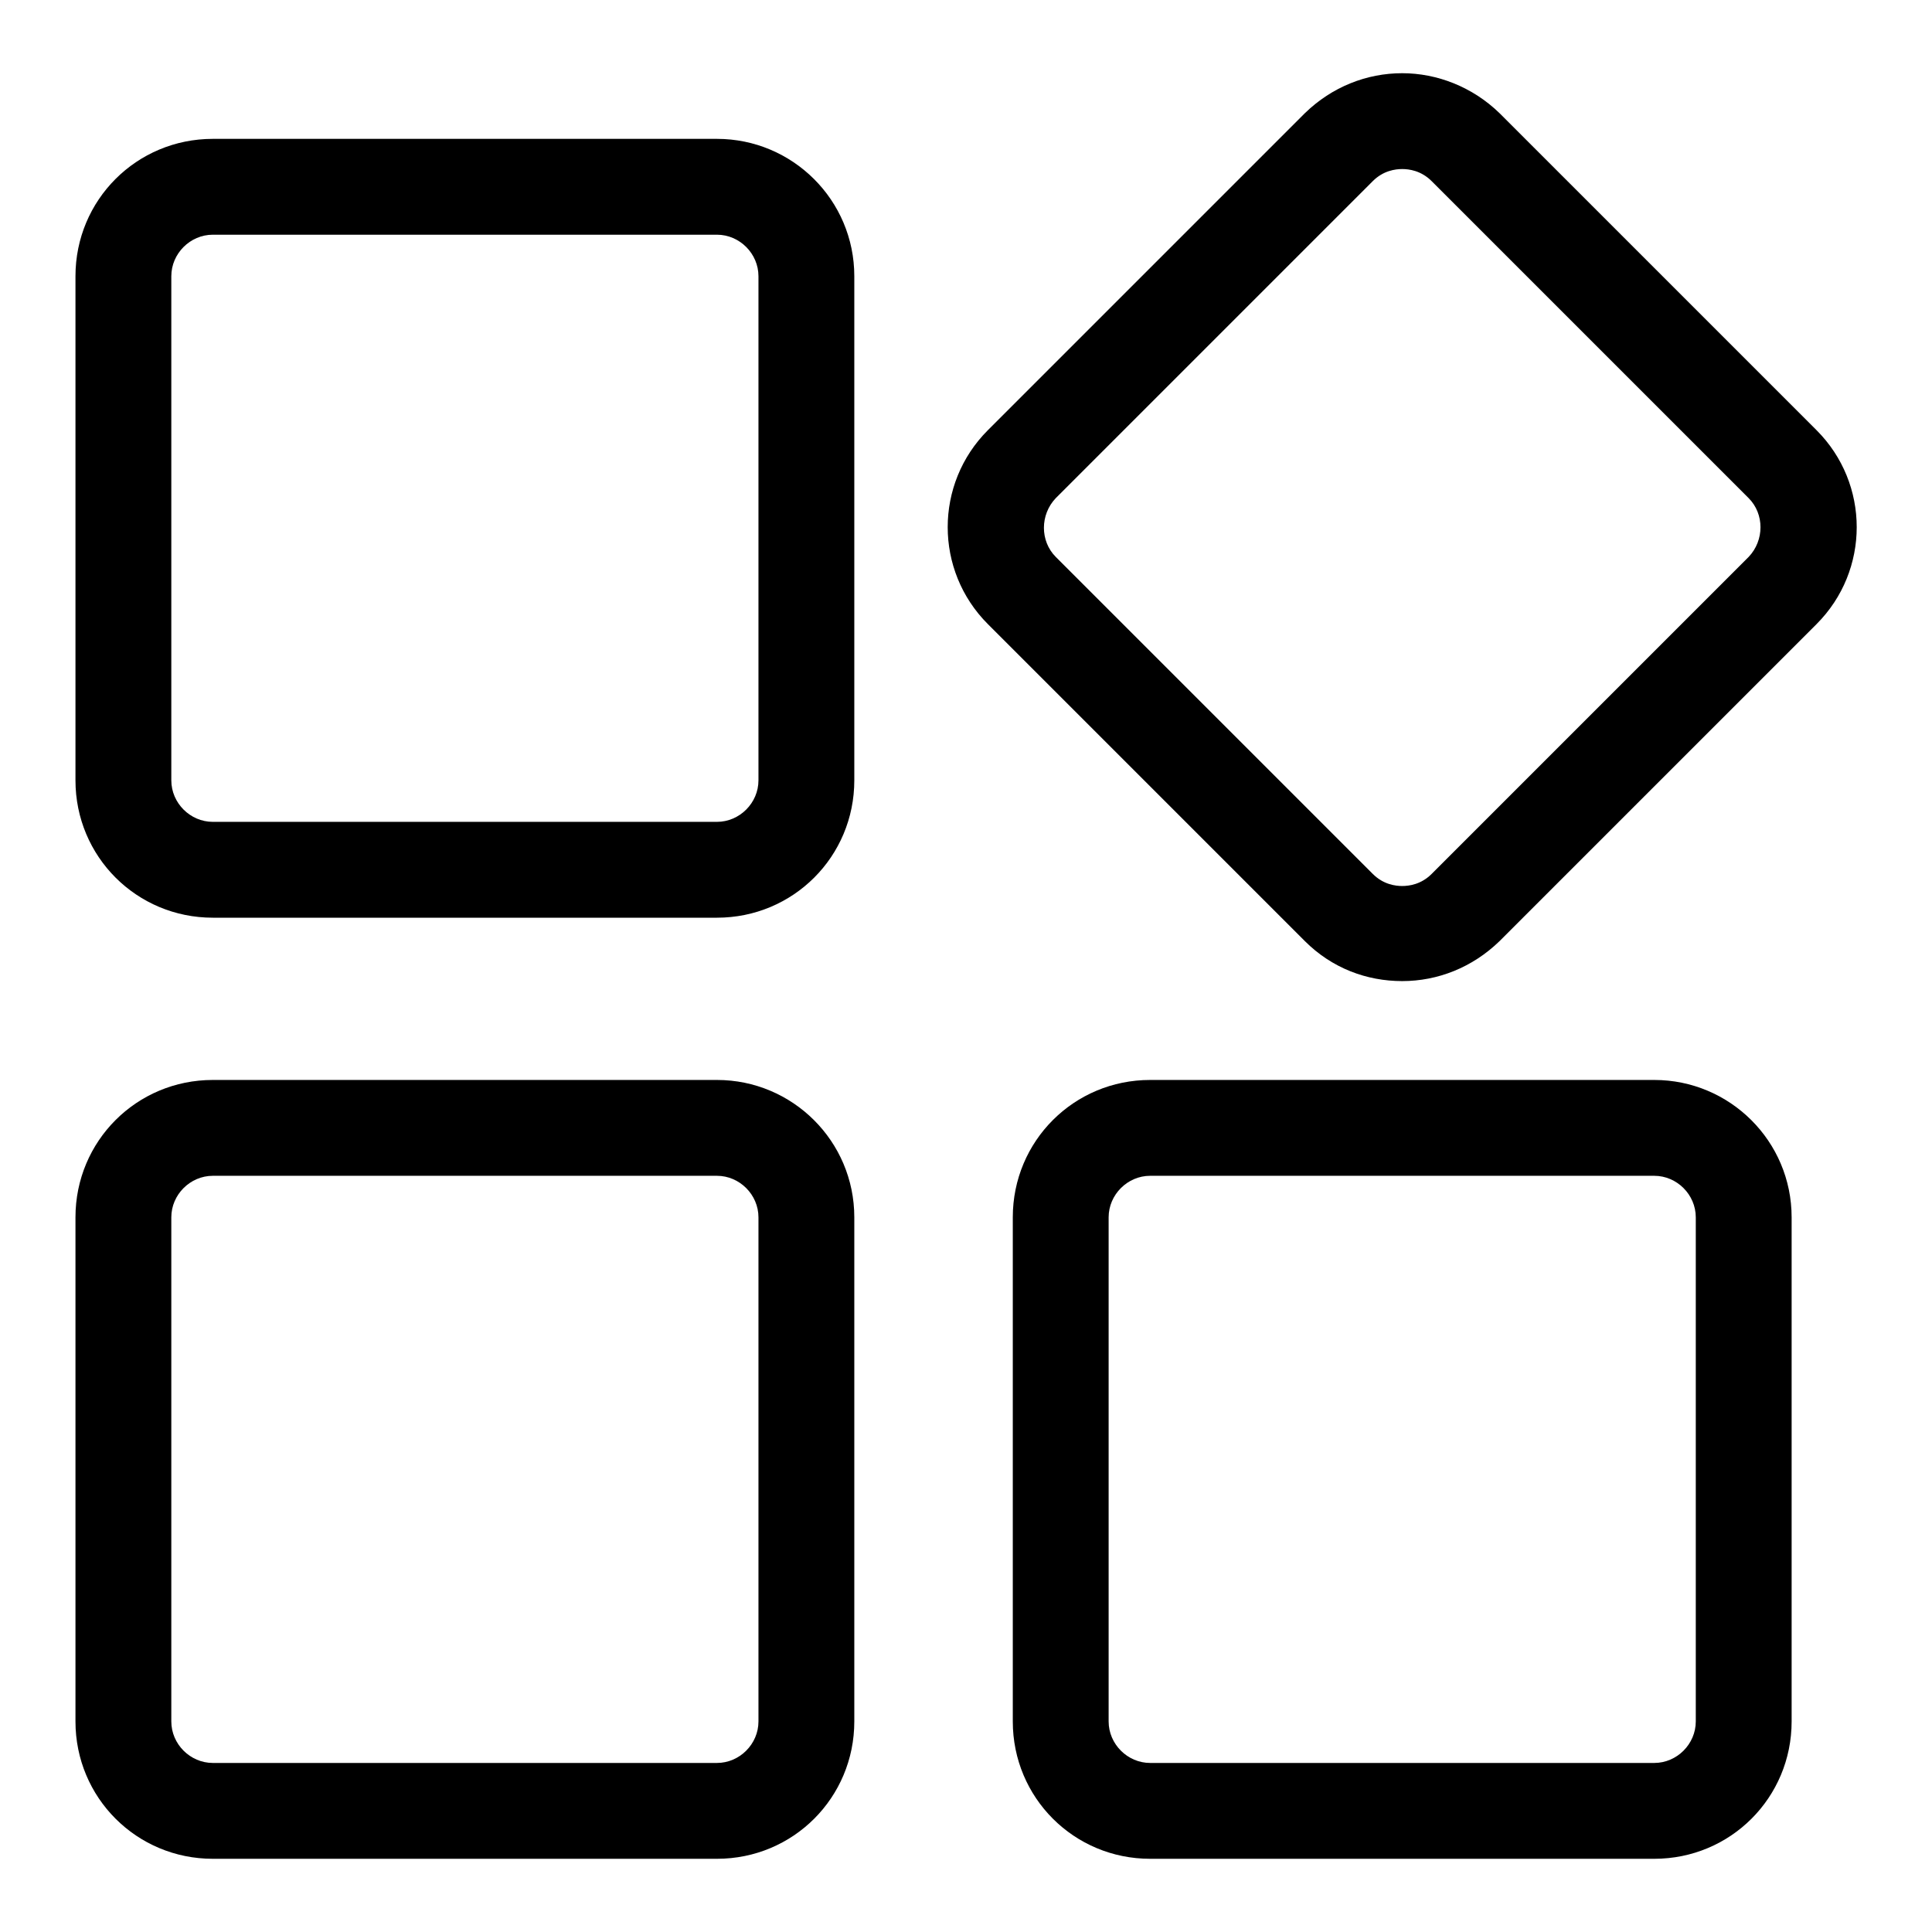 <?xml version="1.0" encoding="utf-8"?>
<!-- Svg Vector Icons : http://www.onlinewebfonts.com/icon -->
<!DOCTYPE svg PUBLIC "-//W3C//DTD SVG 1.1//EN" "http://www.w3.org/Graphics/SVG/1.1/DTD/svg11.dtd">
<svg version="1.1" xmlns="http://www.w3.org/2000/svg" xmlns:xlink="http://www.w3.org/1999/xlink" x="0px" y="0px" viewBox="0 0 256 256" enable-background="new 0 0 256 256" xml:space="preserve">
<g> <path fill="#000000" d="M95,31.1c3,0,5.5,2.5,5.5,5.5v66.8c0,3-2.5,5.5-5.5,5.5H28.2c-3,0-5.5-2.5-5.5-5.5V36.6 c0-3,2.5-5.5,5.5-5.5L95,31.1 M95,18.4H28.2C18.1,18.4,10,26.5,10,36.6v66.8c0,10.1,8.1,18.2,18.2,18.2H95 c10.1,0,18.2-8.1,18.2-18.2V36.6C113.2,26.5,105,18.4,95,18.4z M95,155.8c3,0,5.5,2.5,5.5,5.5v66.8c0,3-2.5,5.5-5.5,5.5H28.2 c-3,0-5.5-2.5-5.5-5.5v-66.8c0-3,2.5-5.5,5.5-5.5H95 M95,143.1H28.2c-10.1,0-18.2,8.1-18.2,18.2v66.8c0,10.1,8.1,18.2,18.2,18.2H95 c10.1,0,18.2-8.1,18.2-18.2v-66.8C113.2,151.2,105,143.1,95,143.1z M219.2,155.8c3,0,5.5,2.5,5.5,5.5v66.8c0,3-2.5,5.5-5.5,5.5 h-66.8c-3,0-5.5-2.5-5.5-5.5v-66.8c0-3,2.5-5.5,5.5-5.5H219.2 M219.2,143.1h-66.8c-10.1,0-18.2,8.1-18.2,18.2v66.8 c0,10.1,8.1,18.2,18.2,18.2h66.8c10.1,0,18.2-8.1,18.2-18.2v-66.8C237.4,151.2,229.2,143.1,219.2,143.1z M185.8,22.4 c0.9,0,2.5,0.2,3.9,1.6l42,42c2.1,2.1,2.1,5.6,0,7.8l-42,42c-1.4,1.4-3,1.6-3.9,1.6s-2.5-0.2-3.9-1.6l-42-42 c-2.1-2.1-2.1-5.6,0-7.8l42-42C183.3,22.6,184.9,22.4,185.8,22.4 M185.8,9.7c-4.7,0-9.3,1.8-12.9,5.3l-42,42 c-7.1,7.1-7.1,18.6,0,25.7l42,42c3.6,3.6,8.2,5.3,12.9,5.3c4.7,0,9.3-1.8,12.9-5.3l42-42c7.1-7.1,7.1-18.6,0-25.7l-42-42 C195.1,11.5,190.4,9.7,185.8,9.7z"/></g>
</svg>